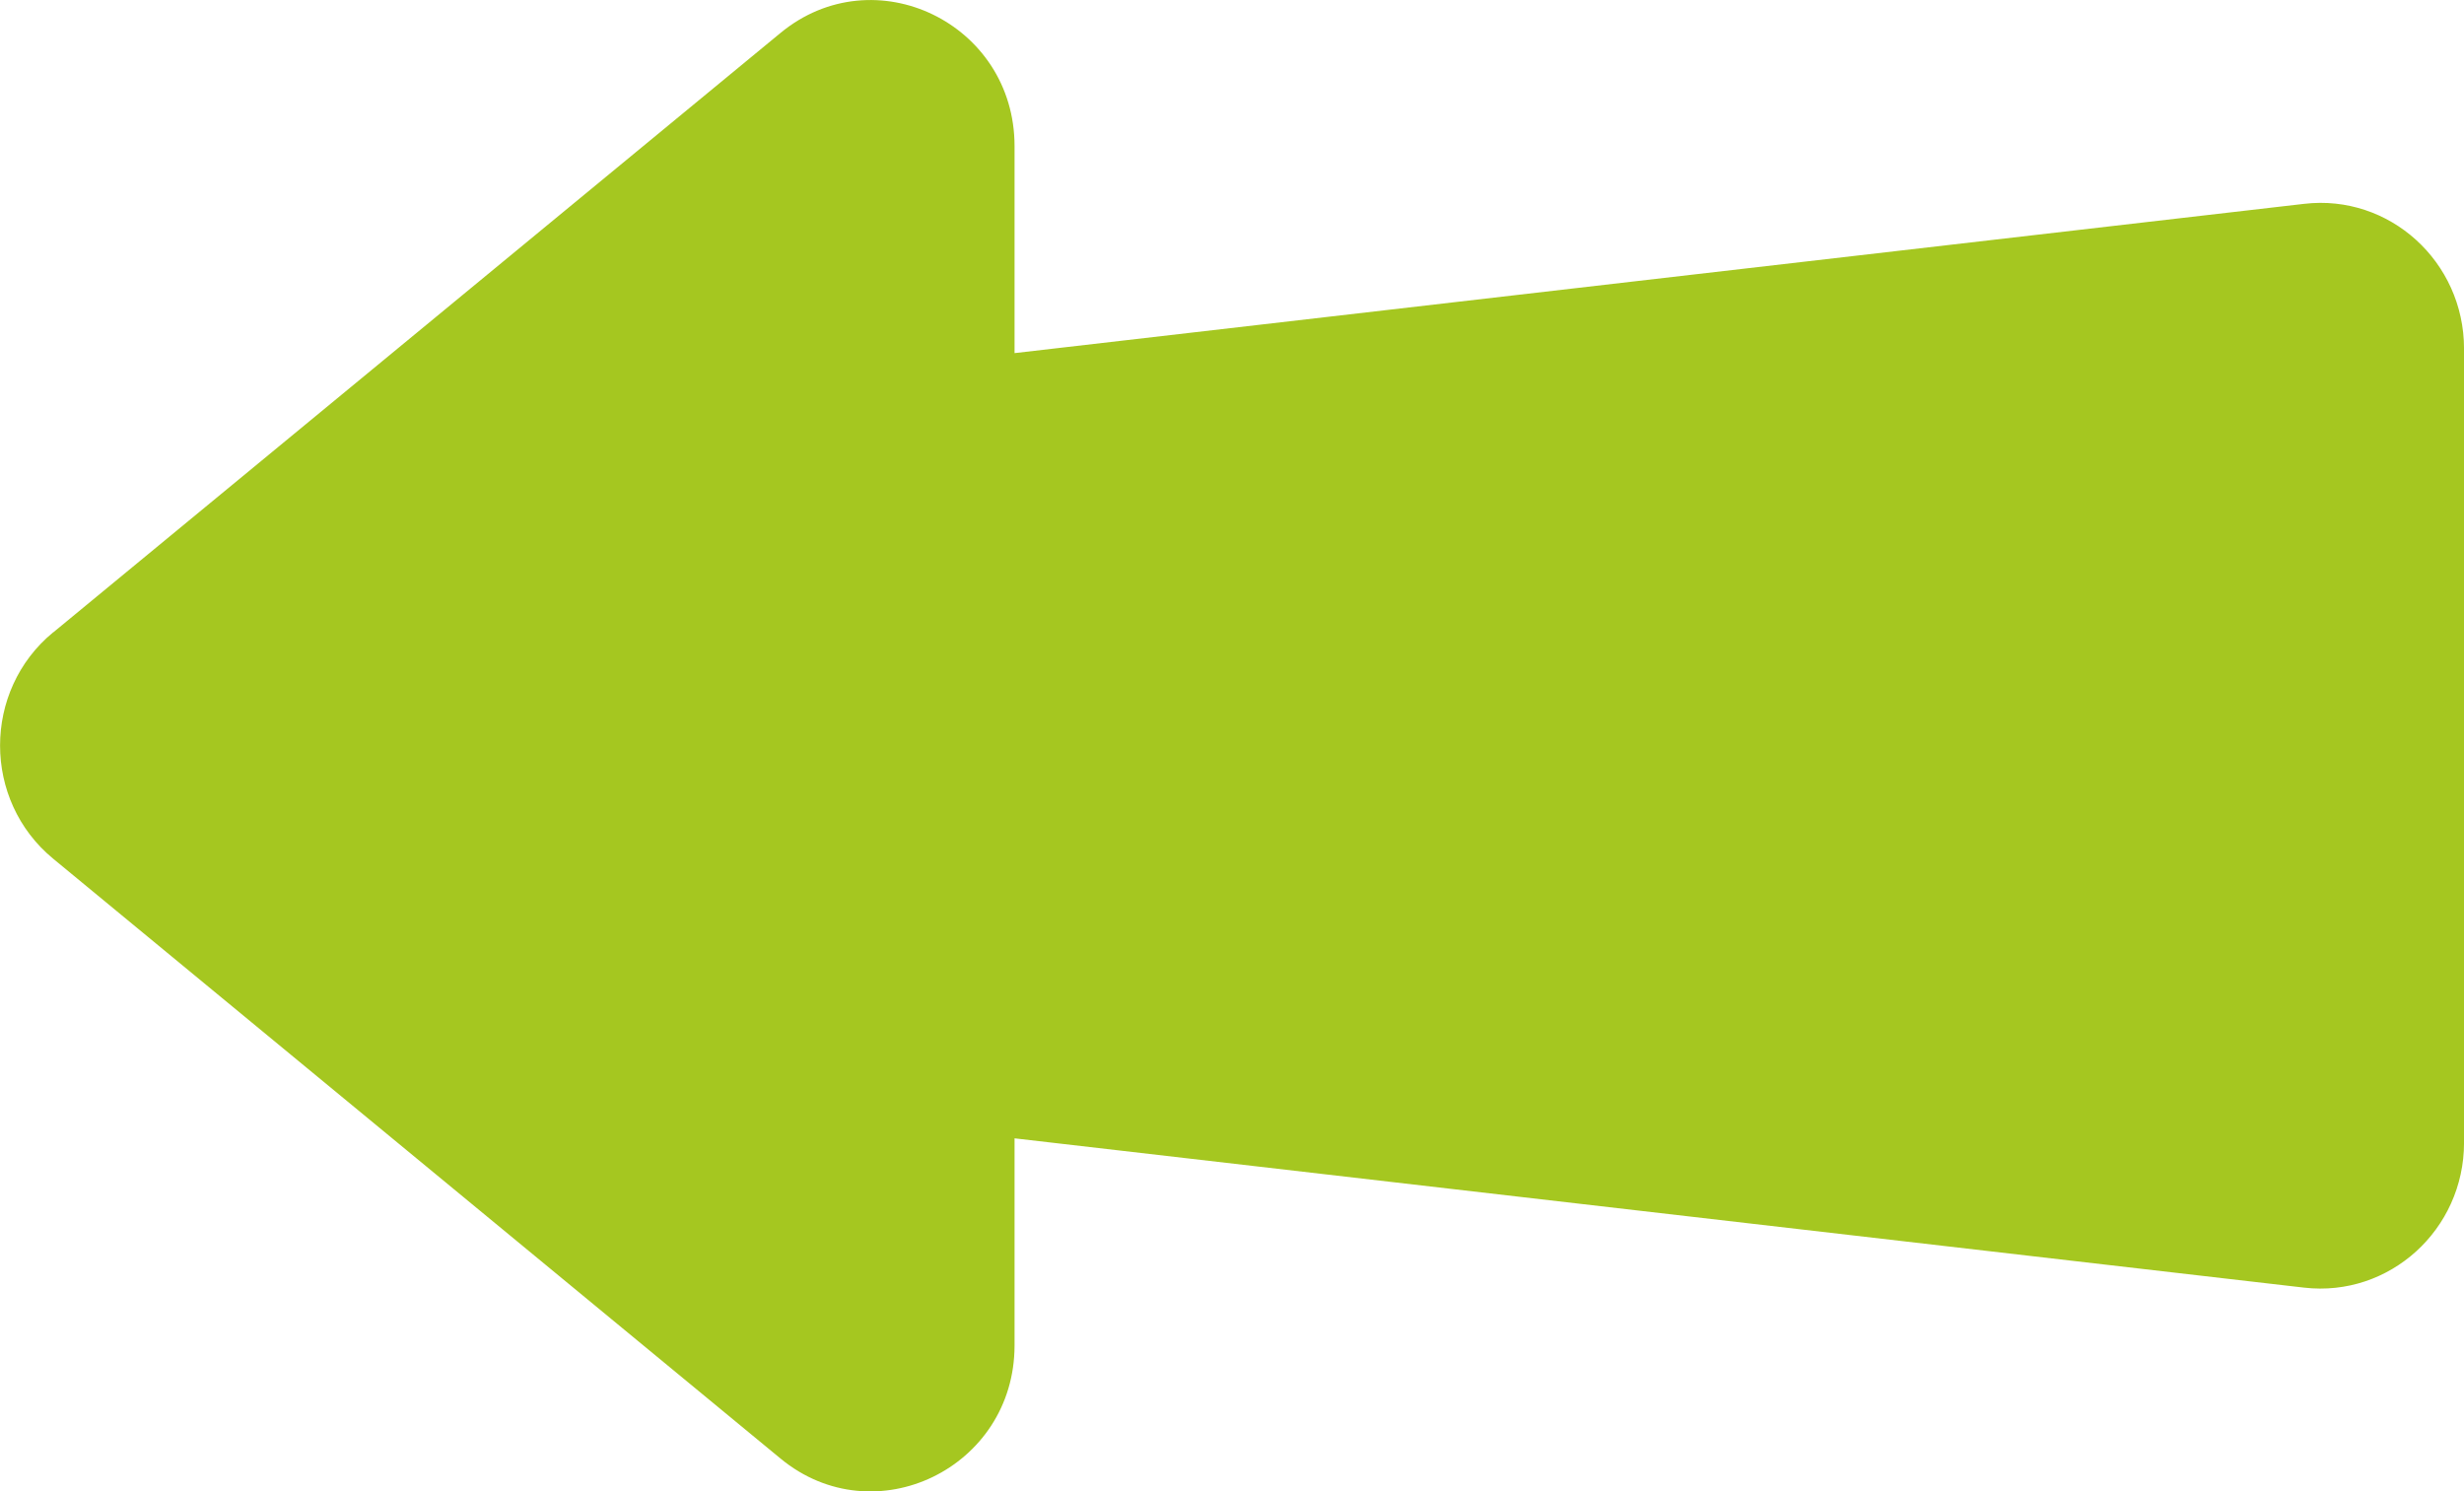 <svg xmlns="http://www.w3.org/2000/svg" width="76" height="46" viewBox="0 0 76 46" fill="none"><g clip-path="url(#clip0_4319_267)"><path d="M1.64 19.51L24.073 1.017C26.97 -1.372 31.293 0.72 31.293 4.507V10.893L71.071 6.288C73.698 5.982 76.001 8.069 76.001 10.758V35.251C76.001 37.936 73.698 40.023 71.071 39.722L31.293 35.116V41.503C31.293 45.289 26.966 47.381 24.073 44.993L1.64 26.49C-0.544 24.691 -0.544 21.305 1.64 19.506V19.51Z" fill="#A5C720"></path></g><defs><clipPath id="clip0_4319_267"><rect width="76" height="46" fill="white"></rect></clipPath></defs></svg>